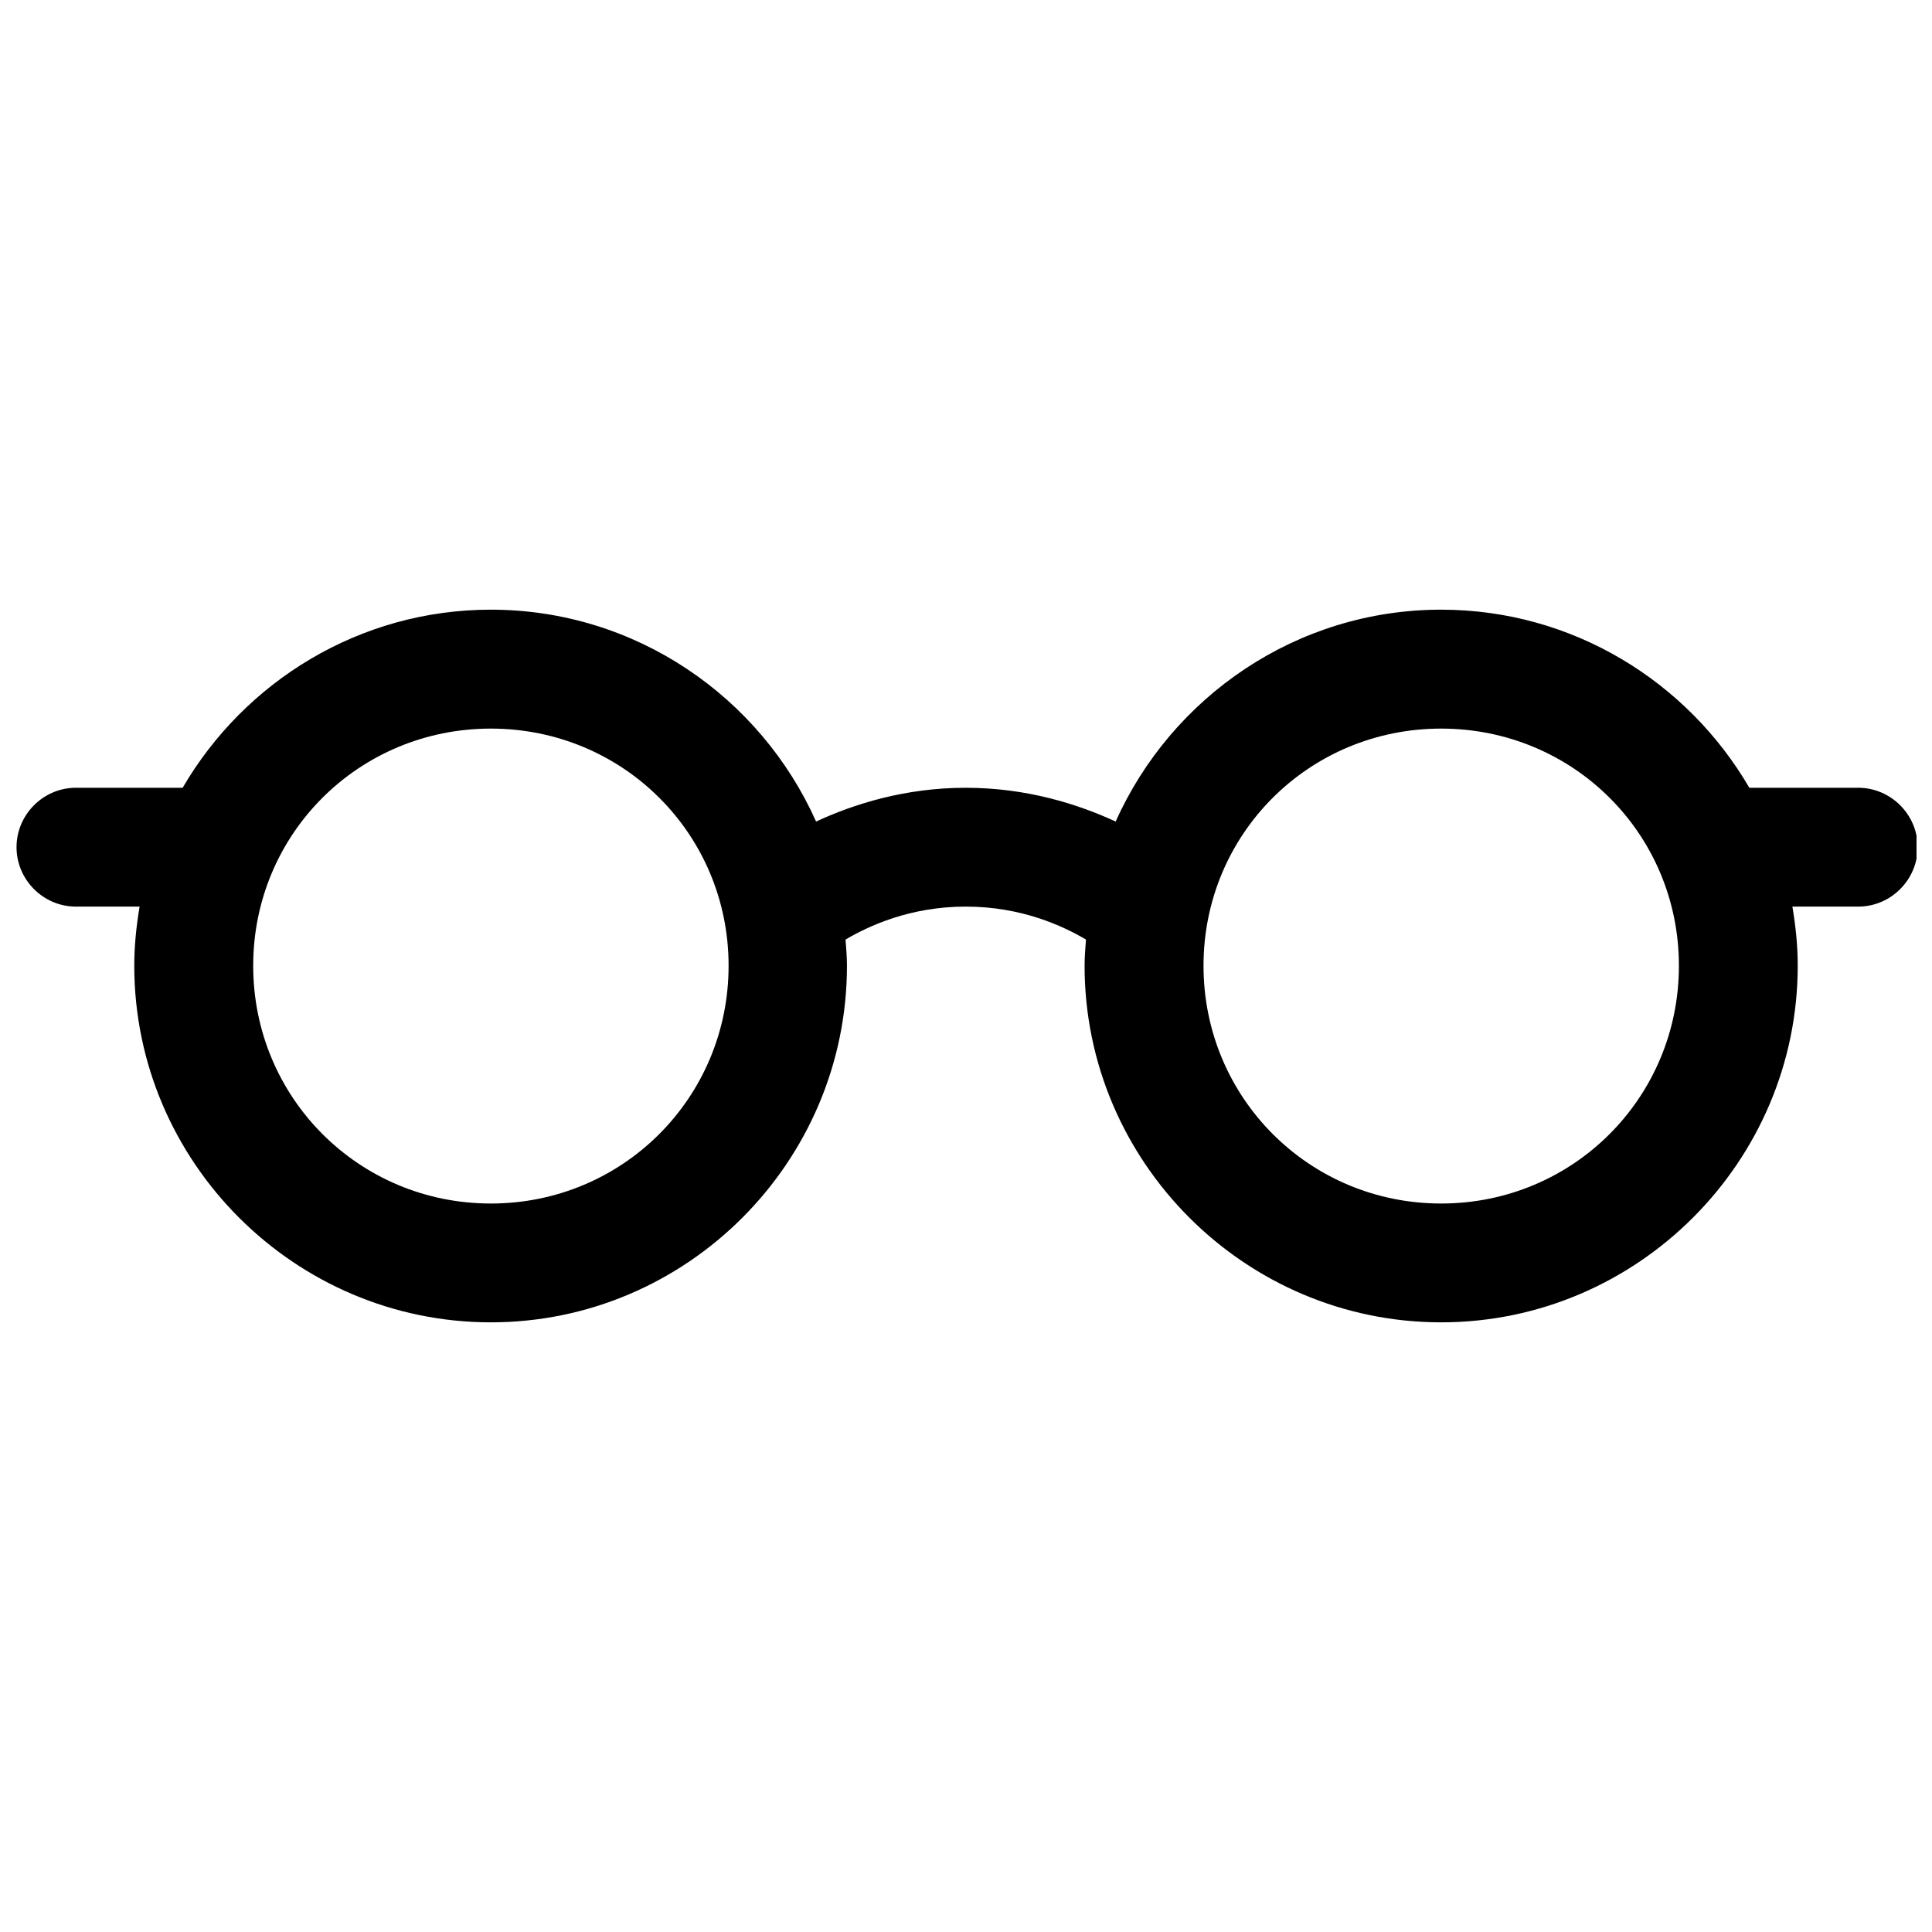 <?xml version="1.0" encoding="UTF-8"?>
<!-- Uploaded to: ICON Repo, www.svgrepo.com, Generator: ICON Repo Mixer Tools -->
<svg width="800px" height="800px" version="1.1" viewBox="144 144 512 512" xmlns="http://www.w3.org/2000/svg">
 <defs>
  <clipPath id="a">
   <path d="m148.09 305h503.81v190h-503.81z"/>
  </clipPath>
 </defs>
 <g clip-path="url(#a)">
  <path d="m274.08 305.57c-34.801 0-65.277 19.047-81.676 47.199h-28.625c-8.508 0.188-15.398 7.238-15.398 15.742 0 8.512 6.891 15.559 15.398 15.746h17.219c-0.863 5.117-1.414 10.332-1.414 15.684 0 51.984 42.516 94.492 94.496 94.492s94.371-42.508 94.371-94.492c0-2.348-0.199-4.648-0.371-6.953 6.082-3.578 17.051-8.73 31.859-8.73 14.801 0 25.773 5.152 31.855 8.73-0.172 2.305-0.367 4.606-0.367 6.953 0 51.984 42.512 94.492 94.492 94.492 51.984 0 94.496-42.508 94.496-94.492 0-5.352-0.547-10.566-1.414-15.684h17.098c0.117 0.004 0.234 0.004 0.348 0.004 8.641 0 15.75-7.109 15.75-15.75 0-8.641-7.109-15.746-15.75-15.746-0.113 0-0.23 0-0.348 0.004h-28.504c-16.395-28.152-46.875-47.199-81.676-47.199-38.367 0-71.488 23.148-86.254 56.148-9.953-4.59-23.562-8.949-39.727-8.949-16.176 0-29.738 4.359-39.668 8.949-14.727-33.004-47.82-56.148-86.191-56.148zm0 31.516c34.969 0 63.004 27.887 63.004 62.855 0 34.973-28.035 63.004-63.004 63.004s-62.98-28.031-62.98-63.004c0-34.969 28.012-62.855 62.98-62.855zm251.84 0c34.973 0 63.008 27.887 63.008 62.855 0 34.973-28.035 63.004-63.008 63.004-34.969 0-62.977-28.031-62.977-63.004 0-34.969 28.008-62.855 62.977-62.855z" fill-rule="evenodd"/>
 </g>
</svg>